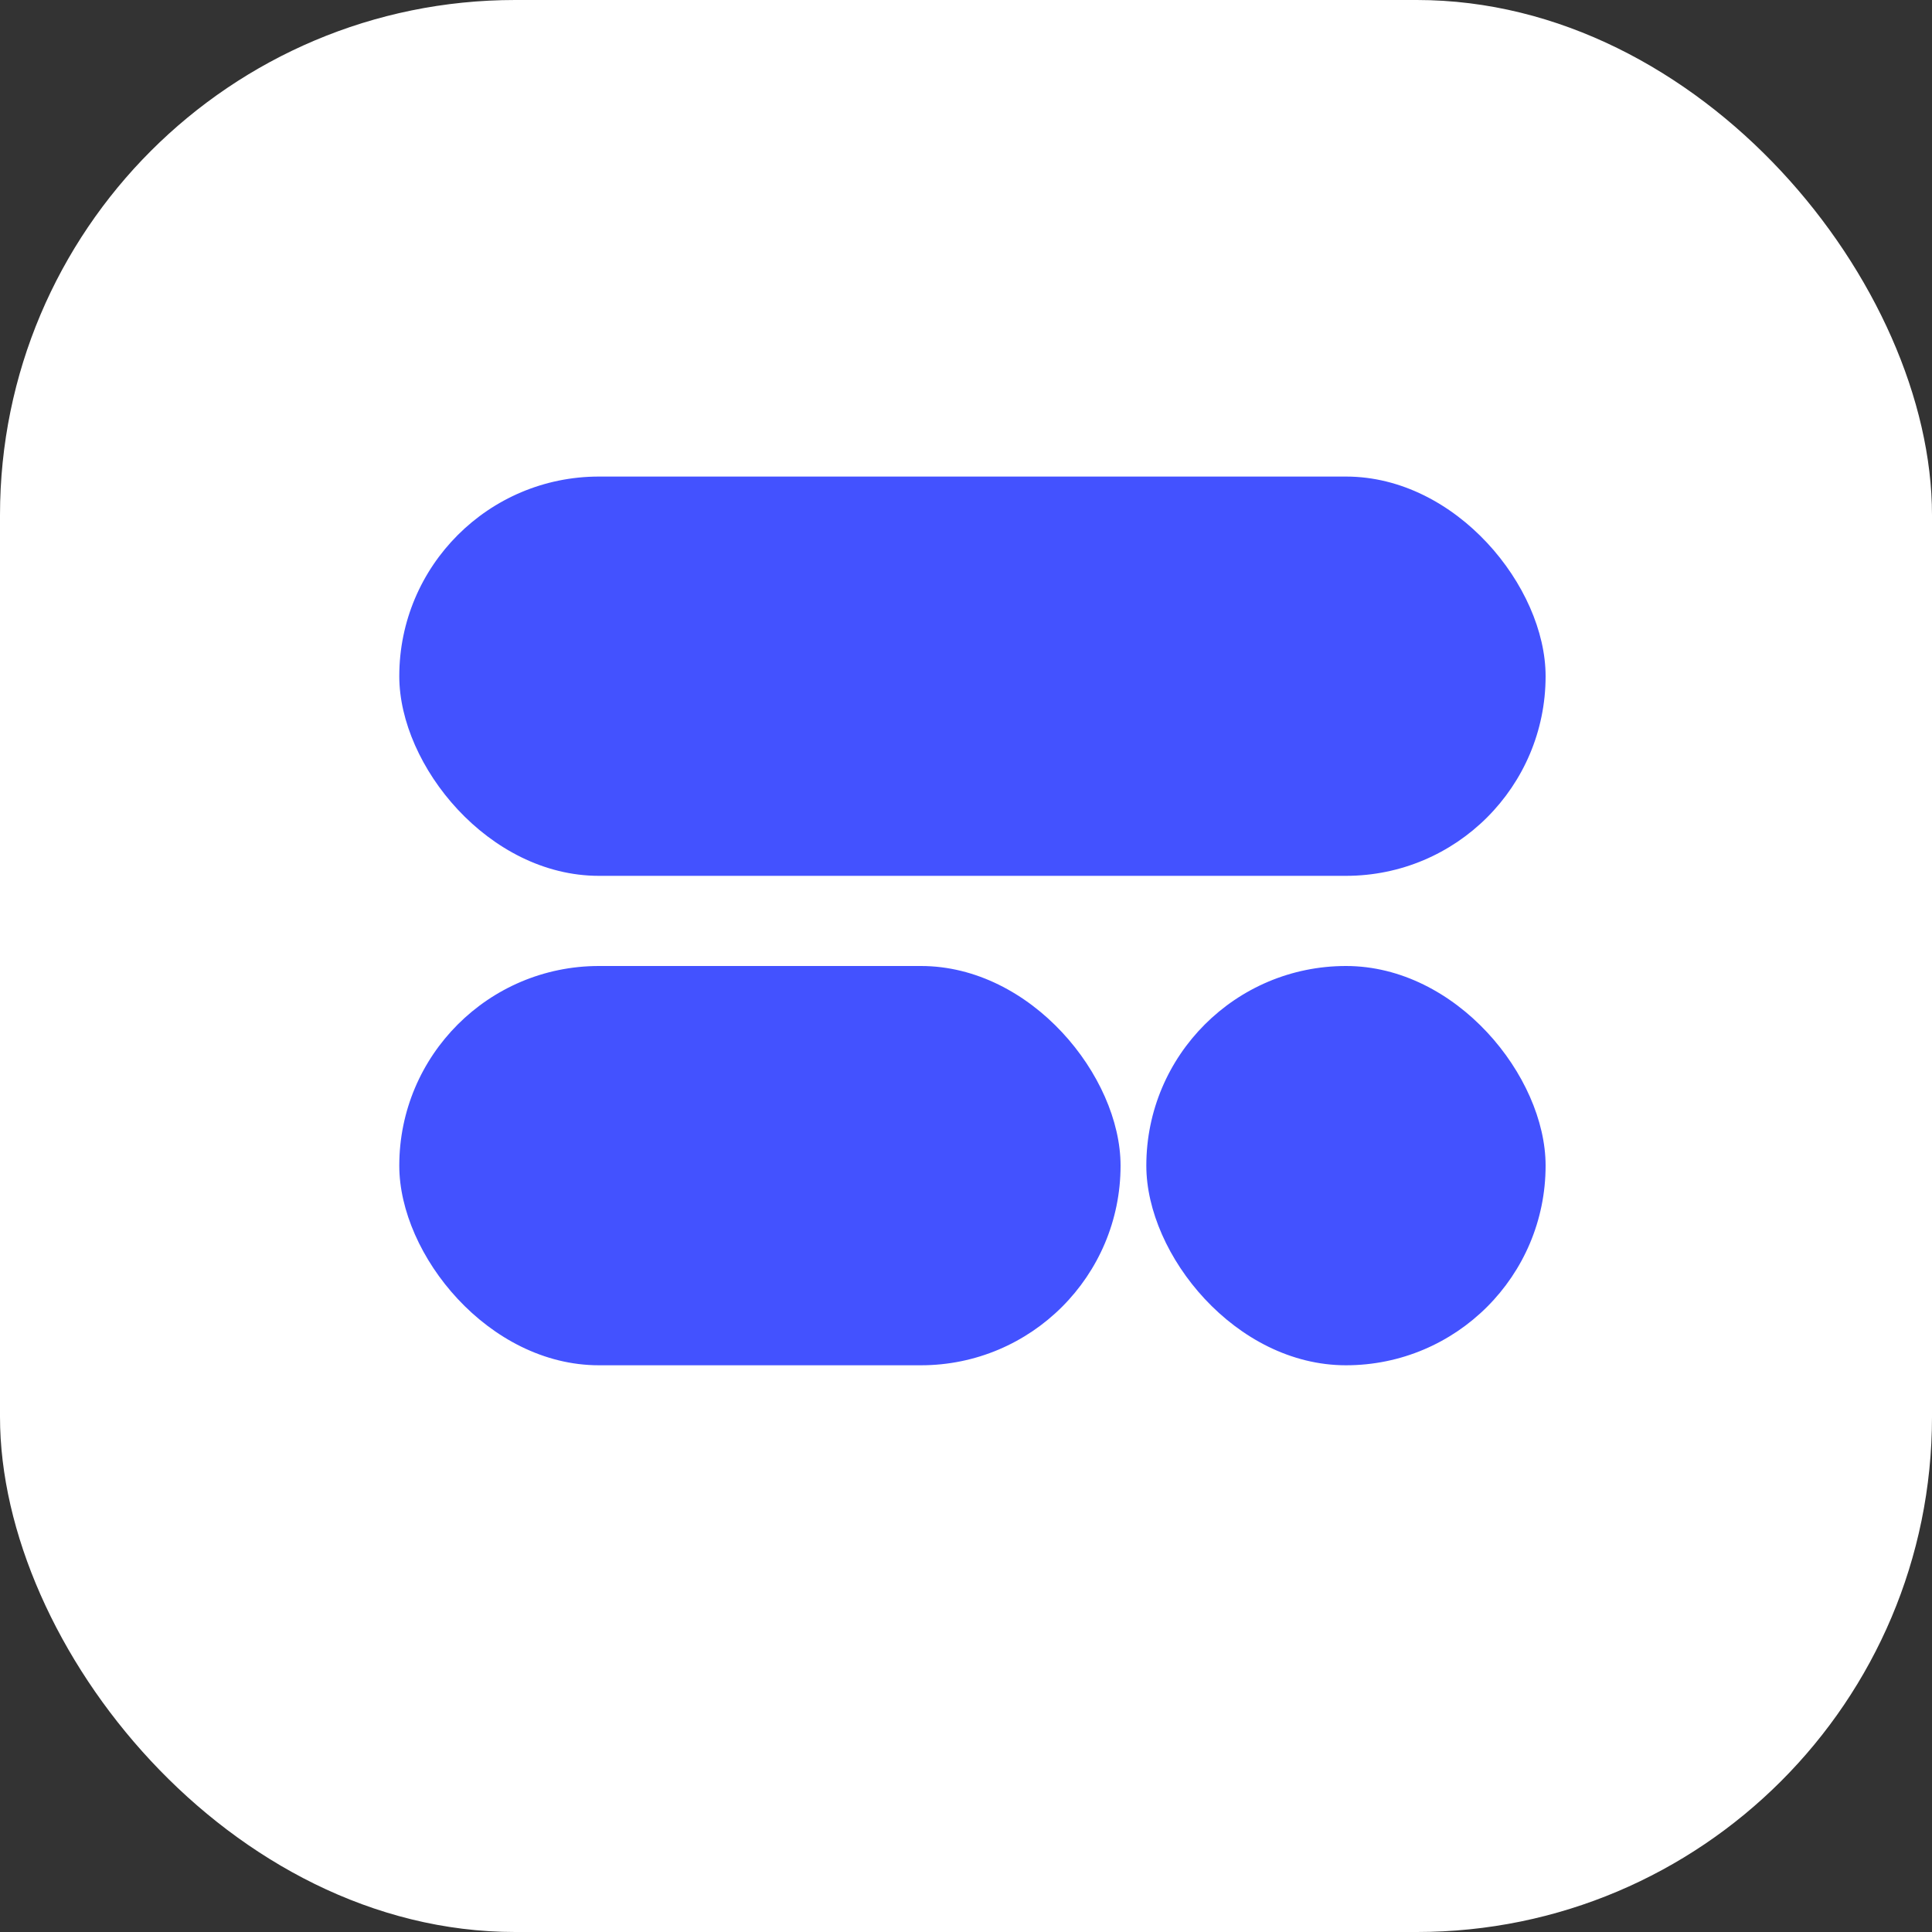 <svg width="150" height="150" viewBox="0 0 150 150" fill="none" xmlns="http://www.w3.org/2000/svg">
<rect x="0" y="0" width="150" height="150" fill="#333333" stroke="none"/>
<rect width="150" height="150" rx="40" fill="white"/>
<rect x="31" y="75" width="56" height="31" rx="15.5" fill="#4352FF"/>
<rect x="31" y="37" width="89" height="31" rx="15.5" fill="#4352FF"/>
<rect x="89" y="75" width="31" height="31" rx="15.5" fill="#4352FF"/>
</svg>
